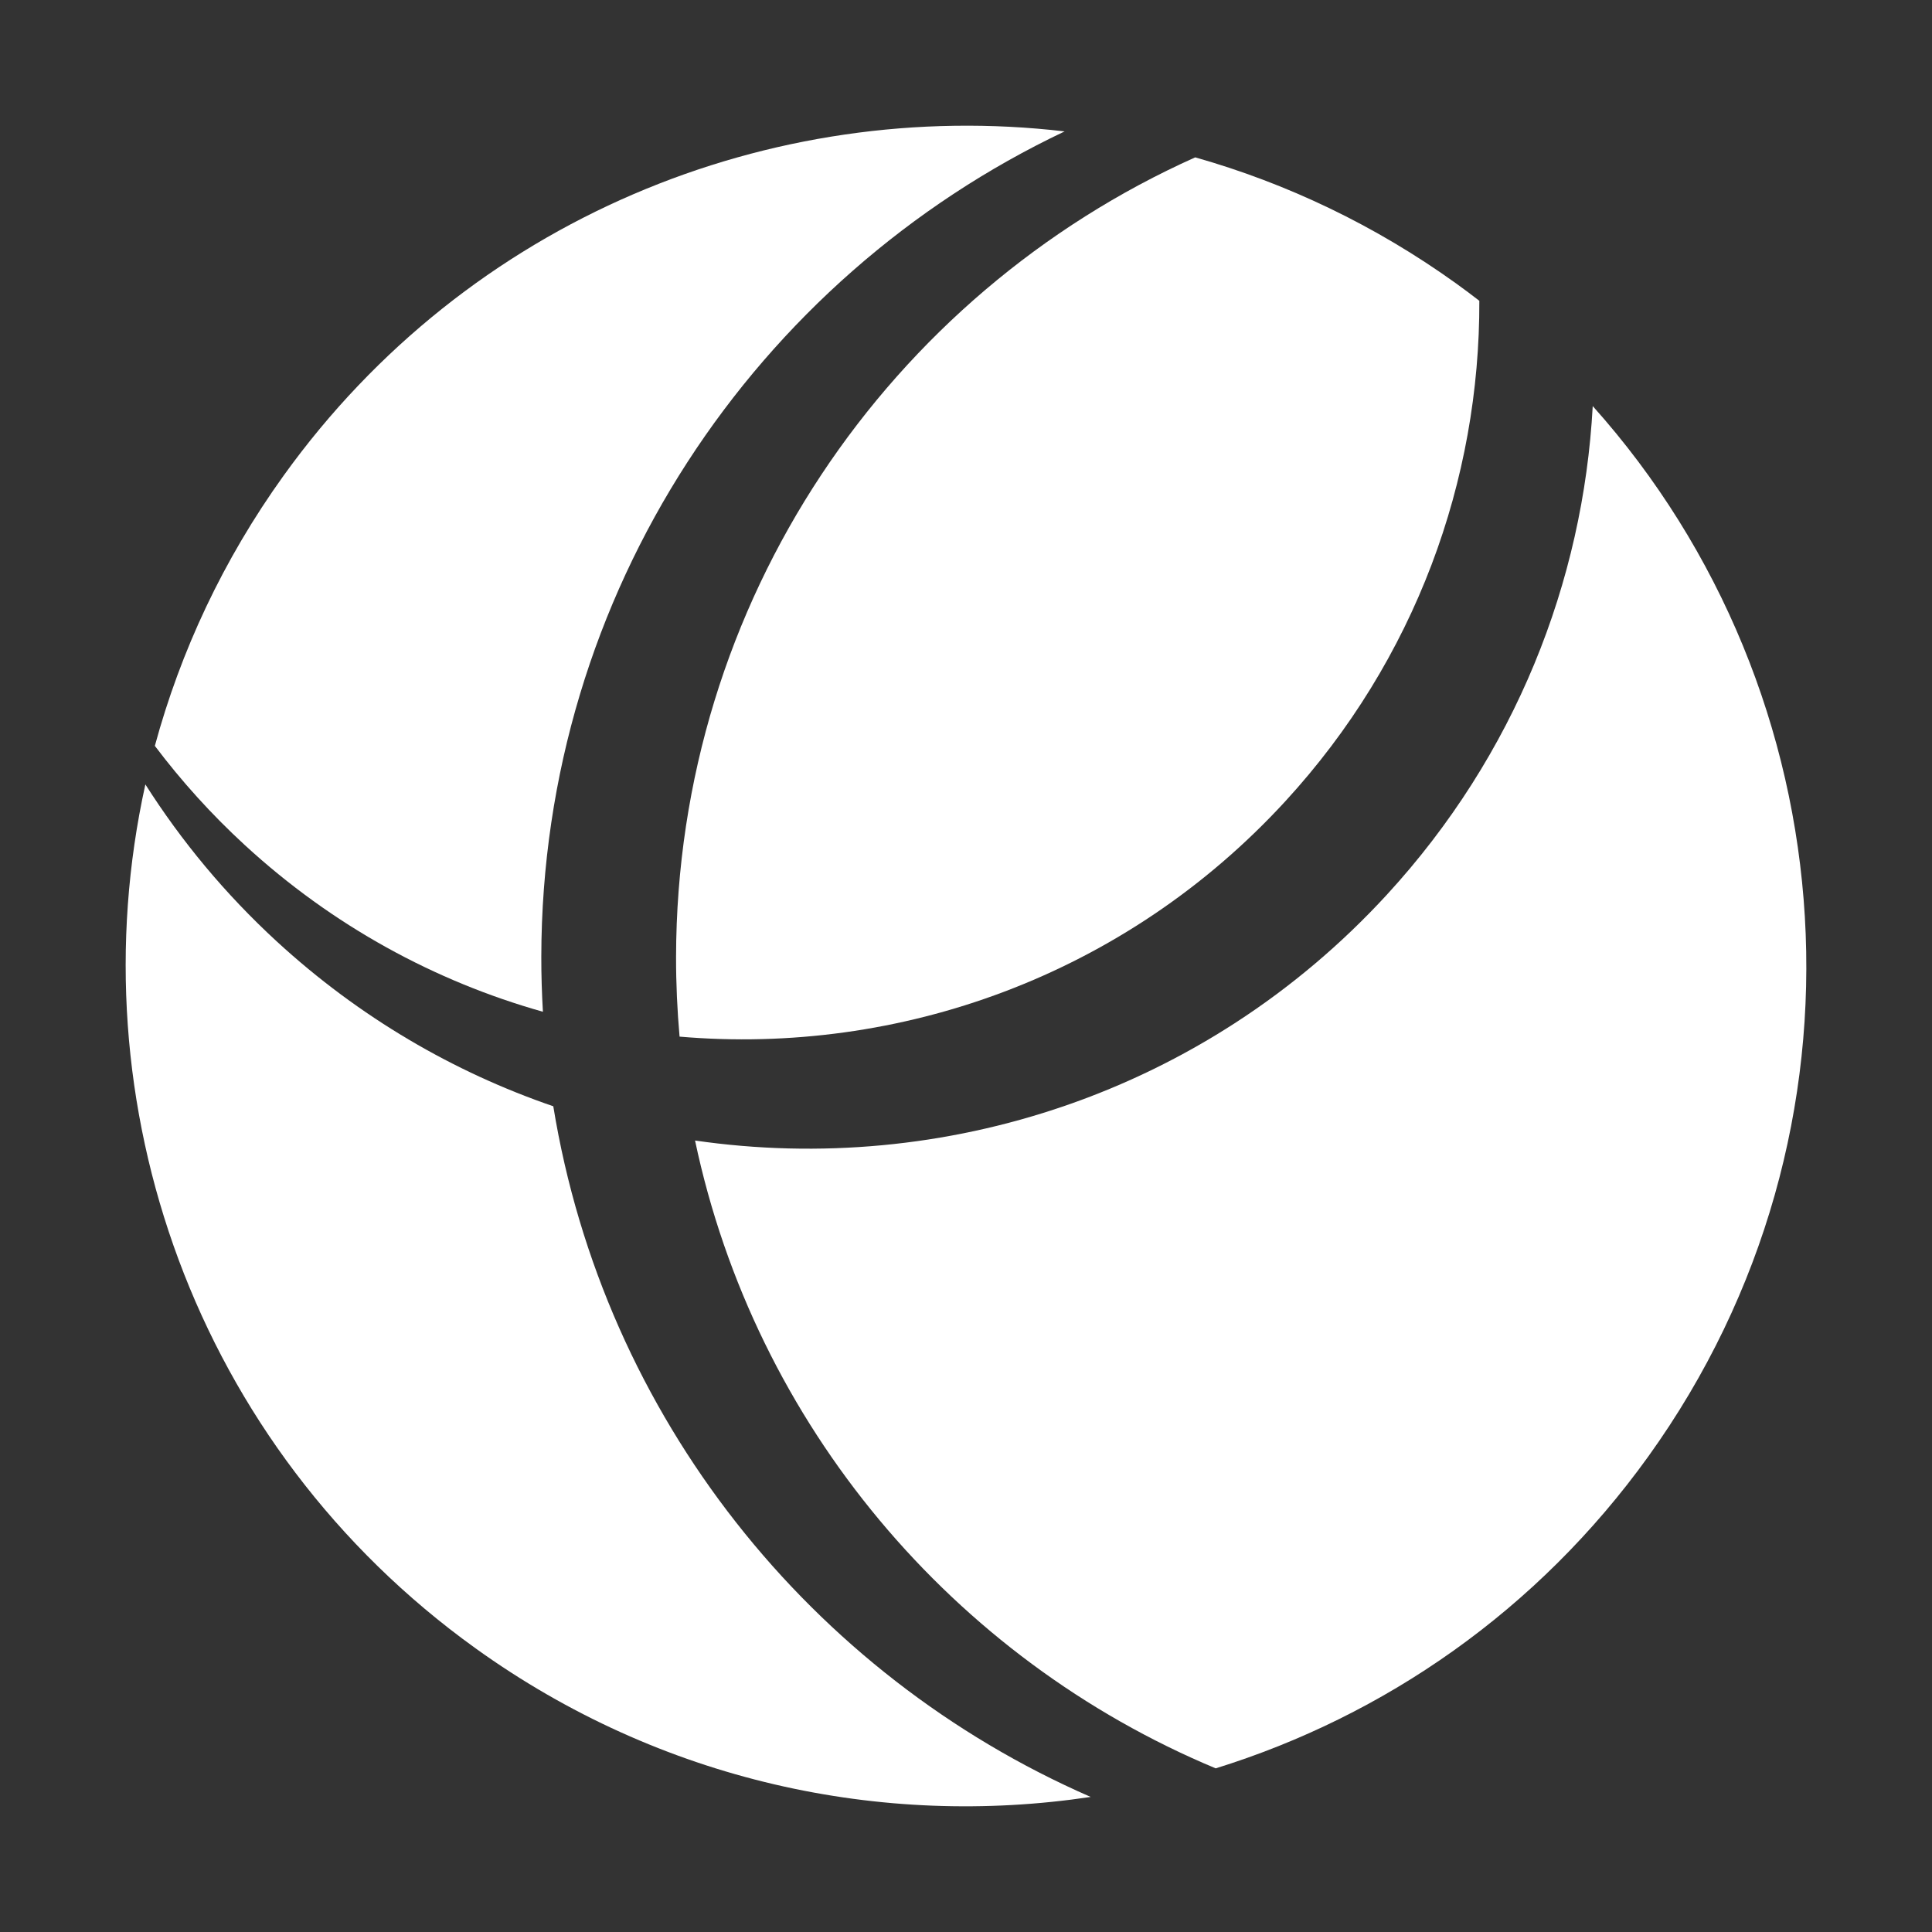 <?xml version="1.0" encoding="utf-8"?>
<!-- Generator: Adobe Illustrator 16.0.0, SVG Export Plug-In . SVG Version: 6.00 Build 0)  -->
<!DOCTYPE svg PUBLIC "-//W3C//DTD SVG 1.0//EN" "http://www.w3.org/TR/2001/REC-SVG-20010904/DTD/svg10.dtd">
<svg version="1.0" id="图层_1" xmlns="http://www.w3.org/2000/svg" xmlns:xlink="http://www.w3.org/1999/xlink" x="0px" y="0px"
	 width="1024px" height="1024px" viewBox="0 0 1024 1024" enable-background="new 0 0 1024 1024" xml:space="preserve">
<rect x="0" y="0" width="1024" height="1024" fill="#333333" stroke="none"/>
<g>
	<path fill="#FFFFFF" d="M358.327,507.244c-0.022,14.224,0.63,28.286,1.858,42.188c116.309,9.998,235.825-32.052,320.959-124.63
		c69.263-75.322,103.265-170.53,102.935-265.376c-3.996-3.082-8.039-6.125-12.166-9.096
		c-43.186-31.037-90.051-53.217-138.428-66.926C471.56,155.908,358.625,318.316,358.327,507.244z"/>
	<path fill="#FFFFFF" d="M734.986,474.306c-96.738,105.202-235.088,149.26-366.597,130.196
		c31.833,150.77,136.728,274.642,275.954,332.763c89.257-27.706,170.572-83.605,229.318-165.344
		C997.86,599.108,980.478,367.51,844.18,215.232C839.148,308.336,803.023,400.314,734.986,474.306z"/>
	<path fill="#FFFFFF" d="M129.744,447.906c46.644,42.895,100.918,72.264,158.009,88.348c-0.557-9.637-0.865-19.337-0.851-29.117
		c0.301-193.244,113.65-359.891,277.371-437.488c-155.553-18.24-316.069,46.24-413.947,182.434
		c-32.066,44.62-54.669,93.166-68.252,143.248C96.109,413.938,111.975,431.566,129.744,447.906z"/>
	<path fill="#FFFFFF" d="M293.254,586.345c-52.82-18.107-102.848-47.166-146.581-87.384c-27.39-25.186-50.562-53.229-69.625-83.205
		C39.832,584.335,102.996,766.53,252.076,873.667c98.144,70.535,215.248,95.38,326.018,78.746
		C429.718,887.714,320.041,750.919,293.254,586.345z"/>
</g>
</svg>
